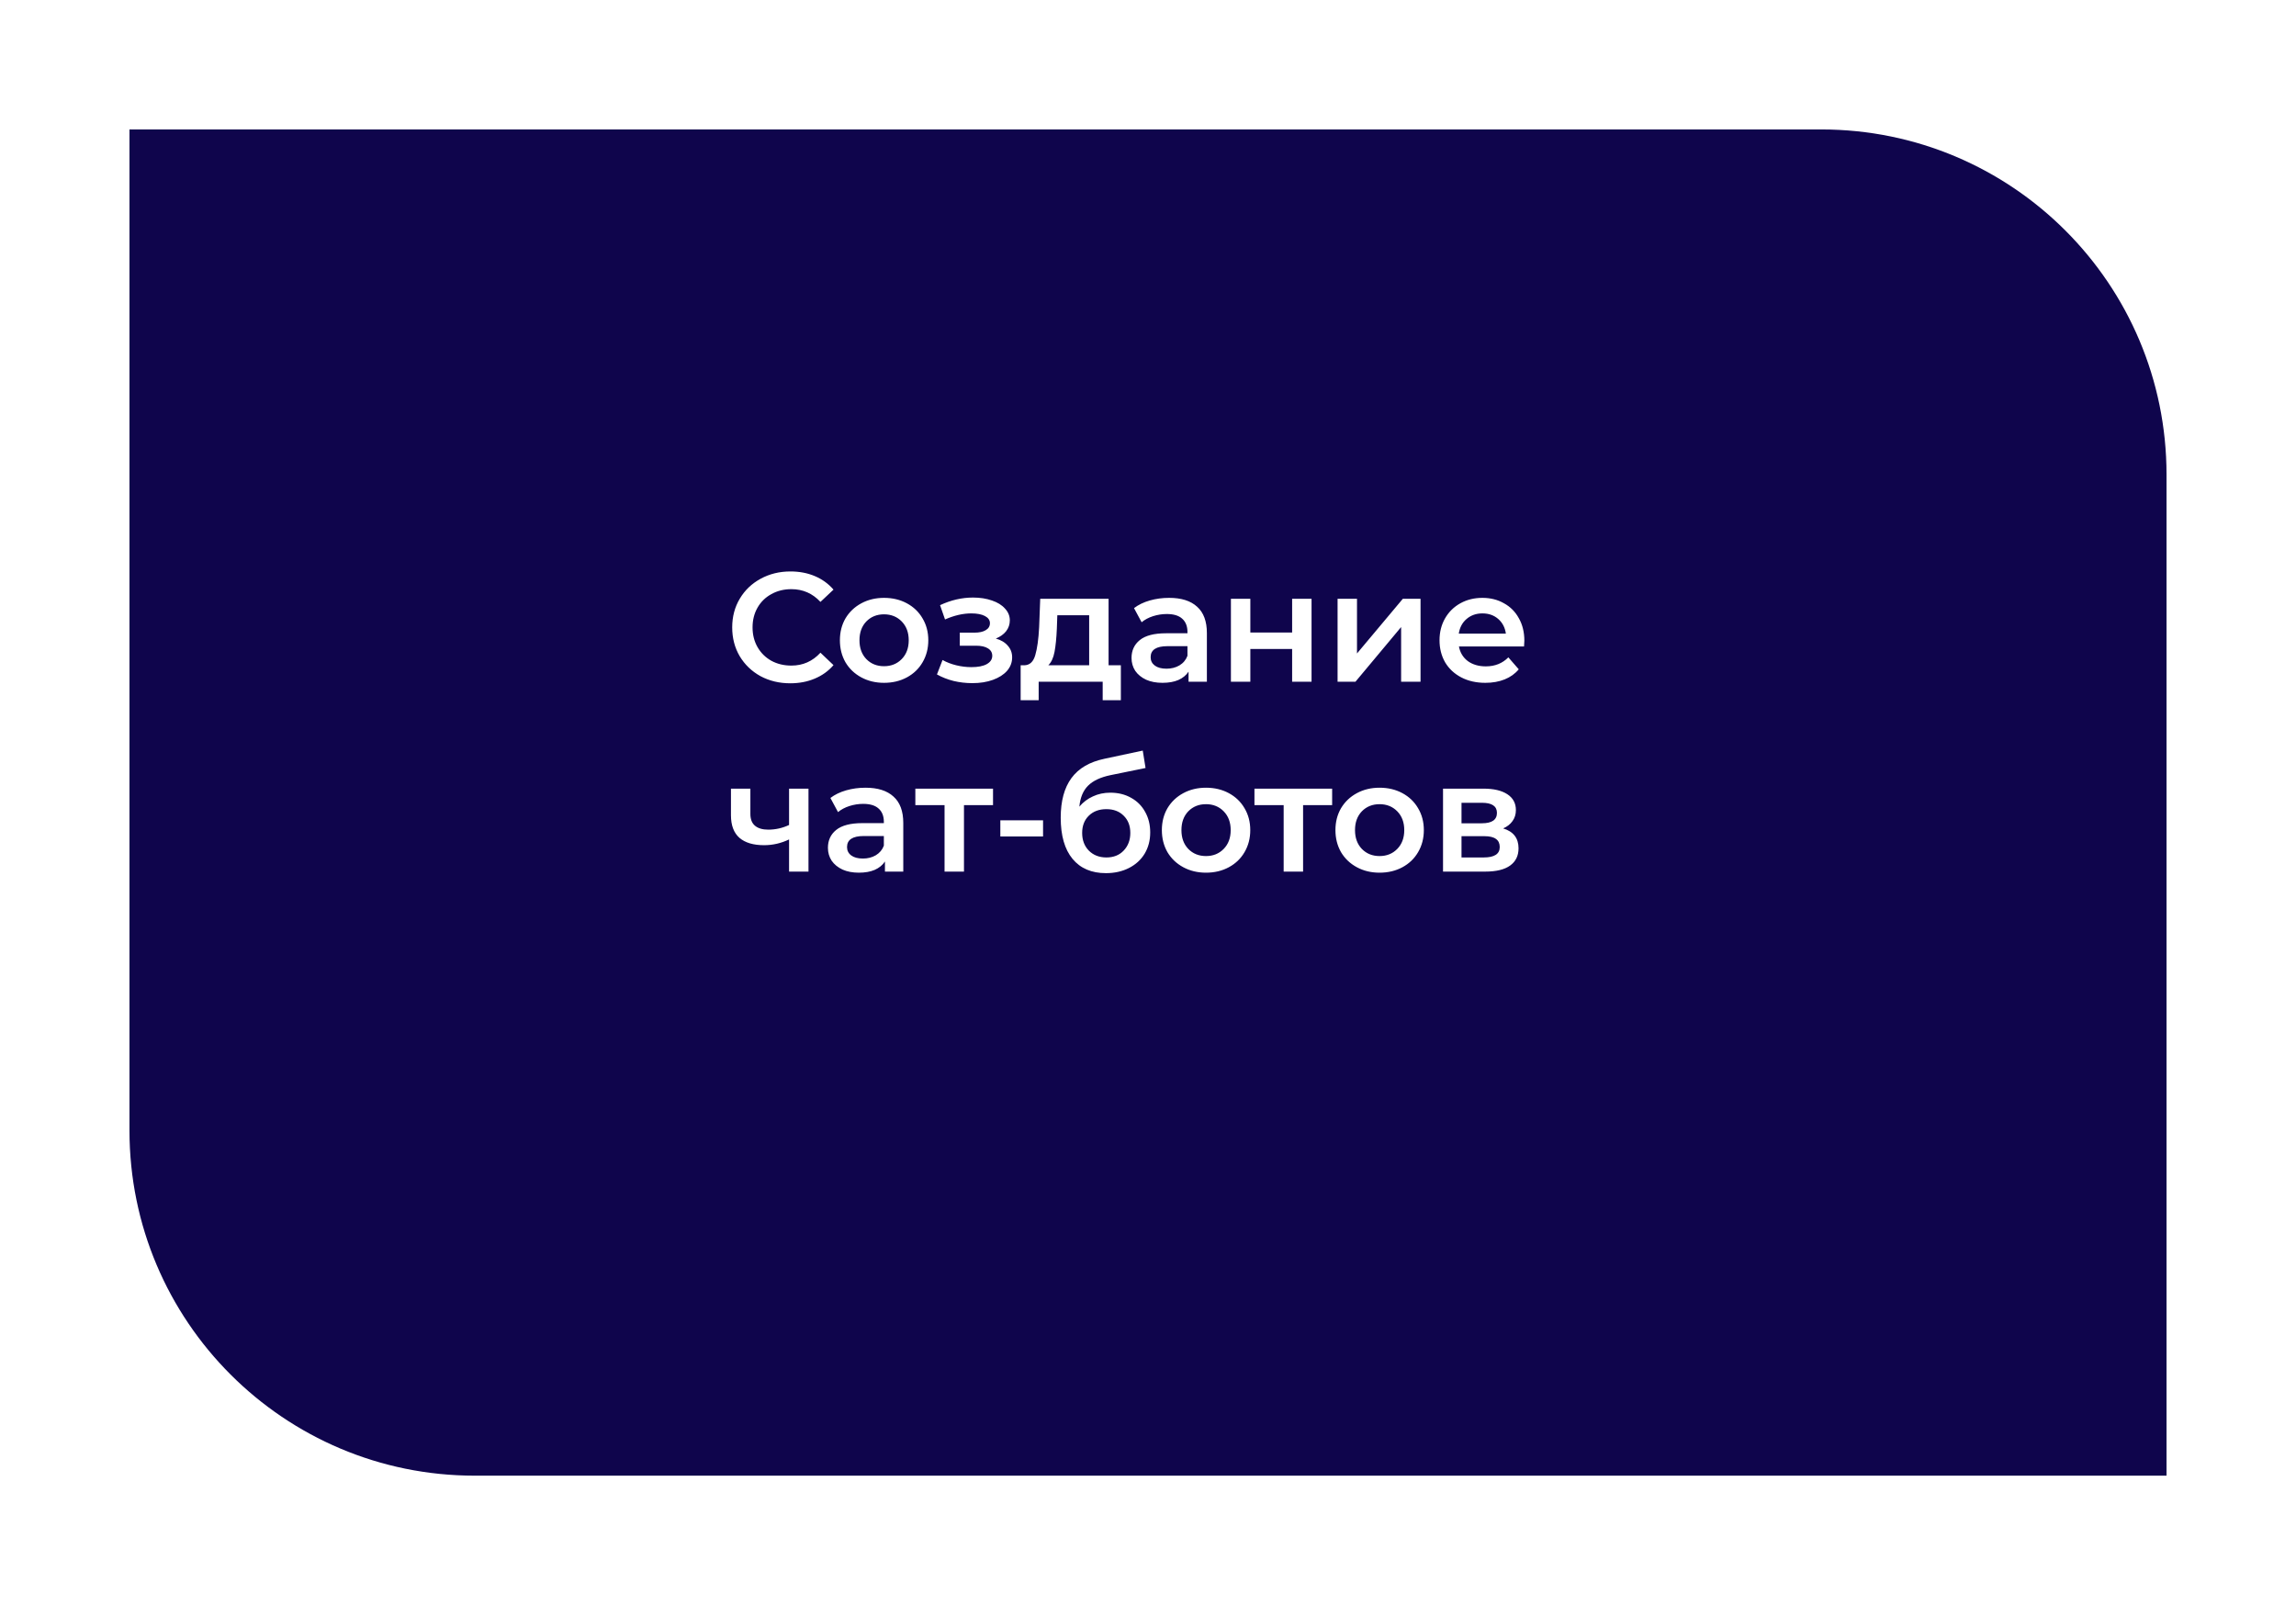<?xml version="1.0" encoding="UTF-8"?> <svg xmlns="http://www.w3.org/2000/svg" width="266" height="186" viewBox="0 0 266 186" fill="none"> <g filter="url(#filter0_d)"> <path d="M15 5L211 5C233.091 5 251 22.909 251 45V161H55C32.909 161 15 143.091 15 121V5Z" fill="#0F054C"></path> </g> <path d="M91.56 79.18C90.288 79.18 89.136 78.904 88.104 78.352C87.084 77.788 86.28 77.014 85.692 76.03C85.116 75.046 84.828 73.936 84.828 72.7C84.828 71.464 85.122 70.354 85.71 69.37C86.298 68.386 87.102 67.618 88.122 67.066C89.154 66.502 90.306 66.22 91.578 66.22C92.61 66.22 93.552 66.4 94.404 66.76C95.256 67.12 95.976 67.642 96.564 68.326L95.052 69.748C94.14 68.764 93.018 68.272 91.686 68.272C90.822 68.272 90.048 68.464 89.364 68.848C88.68 69.22 88.146 69.742 87.762 70.414C87.378 71.086 87.186 71.848 87.186 72.7C87.186 73.552 87.378 74.314 87.762 74.986C88.146 75.658 88.68 76.186 89.364 76.57C90.048 76.942 90.822 77.128 91.686 77.128C93.018 77.128 94.14 76.63 95.052 75.634L96.564 77.074C95.976 77.758 95.25 78.28 94.386 78.64C93.534 79 92.592 79.18 91.56 79.18ZM102.417 79.126C101.445 79.126 100.569 78.916 99.789 78.496C99.009 78.076 98.397 77.494 97.953 76.75C97.521 75.994 97.305 75.142 97.305 74.194C97.305 73.246 97.521 72.4 97.953 71.656C98.397 70.912 99.009 70.33 99.789 69.91C100.569 69.49 101.445 69.28 102.417 69.28C103.401 69.28 104.283 69.49 105.063 69.91C105.843 70.33 106.449 70.912 106.881 71.656C107.325 72.4 107.547 73.246 107.547 74.194C107.547 75.142 107.325 75.994 106.881 76.75C106.449 77.494 105.843 78.076 105.063 78.496C104.283 78.916 103.401 79.126 102.417 79.126ZM102.417 77.2C103.245 77.2 103.929 76.924 104.469 76.372C105.009 75.82 105.279 75.094 105.279 74.194C105.279 73.294 105.009 72.568 104.469 72.016C103.929 71.464 103.245 71.188 102.417 71.188C101.589 71.188 100.905 71.464 100.365 72.016C99.837 72.568 99.573 73.294 99.573 74.194C99.573 75.094 99.837 75.82 100.365 76.372C100.905 76.924 101.589 77.2 102.417 77.2ZM115.371 73.996C115.971 74.164 116.433 74.44 116.757 74.824C117.093 75.196 117.261 75.646 117.261 76.174C117.261 76.762 117.063 77.284 116.667 77.74C116.271 78.184 115.725 78.532 115.029 78.784C114.333 79.036 113.541 79.162 112.653 79.162C111.909 79.162 111.183 79.078 110.475 78.91C109.767 78.73 109.125 78.478 108.549 78.154L109.197 76.48C109.665 76.744 110.193 76.948 110.781 77.092C111.369 77.236 111.957 77.308 112.545 77.308C113.301 77.308 113.889 77.194 114.309 76.966C114.741 76.726 114.957 76.402 114.957 75.994C114.957 75.622 114.789 75.334 114.453 75.13C114.129 74.926 113.667 74.824 113.067 74.824H111.195V73.312H112.887C113.451 73.312 113.889 73.216 114.201 73.024C114.525 72.832 114.687 72.562 114.687 72.214C114.687 71.866 114.495 71.59 114.111 71.386C113.727 71.182 113.199 71.08 112.527 71.08C111.567 71.08 110.553 71.314 109.485 71.782L108.909 70.126C110.169 69.538 111.441 69.244 112.725 69.244C113.541 69.244 114.273 69.358 114.921 69.586C115.569 69.802 116.073 70.114 116.433 70.522C116.805 70.918 116.991 71.374 116.991 71.89C116.991 72.358 116.847 72.778 116.559 73.15C116.271 73.51 115.875 73.792 115.371 73.996ZM129.856 77.092V81.142H127.75V79H120.334V81.142H118.246V77.092H118.696C119.308 77.068 119.722 76.678 119.938 75.922C120.166 75.154 120.316 74.074 120.388 72.682L120.514 69.388H128.434V77.092H129.856ZM122.44 72.844C122.392 73.948 122.302 74.848 122.17 75.544C122.038 76.24 121.798 76.756 121.45 77.092H126.184V71.296H122.494L122.44 72.844ZM135.448 69.28C136.864 69.28 137.944 69.622 138.688 70.306C139.444 70.978 139.822 71.998 139.822 73.366V79H137.698V77.83C137.422 78.25 137.026 78.574 136.51 78.802C136.006 79.018 135.394 79.126 134.674 79.126C133.954 79.126 133.324 79.006 132.784 78.766C132.244 78.514 131.824 78.172 131.524 77.74C131.236 77.296 131.092 76.798 131.092 76.246C131.092 75.382 131.41 74.692 132.046 74.176C132.694 73.648 133.708 73.384 135.088 73.384H137.572V73.24C137.572 72.568 137.368 72.052 136.96 71.692C136.564 71.332 135.97 71.152 135.178 71.152C134.638 71.152 134.104 71.236 133.576 71.404C133.06 71.572 132.622 71.806 132.262 72.106L131.38 70.468C131.884 70.084 132.49 69.79 133.198 69.586C133.906 69.382 134.656 69.28 135.448 69.28ZM135.142 77.488C135.706 77.488 136.204 77.362 136.636 77.11C137.08 76.846 137.392 76.474 137.572 75.994V74.878H135.25C133.954 74.878 133.306 75.304 133.306 76.156C133.306 76.564 133.468 76.888 133.792 77.128C134.116 77.368 134.566 77.488 135.142 77.488ZM142.606 69.388H144.856V73.294H149.698V69.388H151.948V79H149.698V75.202H144.856V79H142.606V69.388ZM154.963 69.388H157.213V75.724L162.523 69.388H164.575V79H162.325V72.664L157.033 79H154.963V69.388ZM176.602 74.248C176.602 74.404 176.59 74.626 176.566 74.914H169.024C169.156 75.622 169.498 76.186 170.05 76.606C170.614 77.014 171.31 77.218 172.138 77.218C173.194 77.218 174.064 76.87 174.748 76.174L175.954 77.56C175.522 78.076 174.976 78.466 174.316 78.73C173.656 78.994 172.912 79.126 172.084 79.126C171.028 79.126 170.098 78.916 169.294 78.496C168.49 78.076 167.866 77.494 167.422 76.75C166.99 75.994 166.774 75.142 166.774 74.194C166.774 73.258 166.984 72.418 167.404 71.674C167.836 70.918 168.43 70.33 169.186 69.91C169.942 69.49 170.794 69.28 171.742 69.28C172.678 69.28 173.512 69.49 174.244 69.91C174.988 70.318 175.564 70.9 175.972 71.656C176.392 72.4 176.602 73.264 176.602 74.248ZM171.742 71.08C171.022 71.08 170.41 71.296 169.906 71.728C169.414 72.148 169.114 72.712 169.006 73.42H174.46C174.364 72.724 174.07 72.16 173.578 71.728C173.086 71.296 172.474 71.08 171.742 71.08ZM93.666 91.388V101H91.416V97.274C90.492 97.718 89.526 97.94 88.518 97.94C87.282 97.94 86.334 97.658 85.674 97.094C85.014 96.518 84.684 95.642 84.684 94.466V91.388H86.934V94.322C86.934 94.934 87.114 95.39 87.474 95.69C87.834 95.99 88.344 96.14 89.004 96.14C89.844 96.14 90.648 95.96 91.416 95.6V91.388H93.666ZM100.274 91.28C101.69 91.28 102.77 91.622 103.514 92.306C104.27 92.978 104.648 93.998 104.648 95.366V101H102.524V99.83C102.248 100.25 101.852 100.574 101.336 100.802C100.832 101.018 100.22 101.126 99.5 101.126C98.78 101.126 98.15 101.006 97.61 100.766C97.07 100.514 96.65 100.172 96.35 99.74C96.062 99.296 95.918 98.798 95.918 98.246C95.918 97.382 96.236 96.692 96.872 96.176C97.52 95.648 98.534 95.384 99.914 95.384H102.398V95.24C102.398 94.568 102.194 94.052 101.786 93.692C101.39 93.332 100.796 93.152 100.004 93.152C99.464 93.152 98.93 93.236 98.402 93.404C97.886 93.572 97.448 93.806 97.088 94.106L96.206 92.468C96.71 92.084 97.316 91.79 98.024 91.586C98.732 91.382 99.482 91.28 100.274 91.28ZM99.968 99.488C100.532 99.488 101.03 99.362 101.462 99.11C101.906 98.846 102.218 98.474 102.398 97.994V96.878H100.076C98.78 96.878 98.132 97.304 98.132 98.156C98.132 98.564 98.294 98.888 98.618 99.128C98.942 99.368 99.392 99.488 99.968 99.488ZM115.046 93.296H111.68V101H109.43V93.296H106.046V91.388H115.046V93.296ZM115.892 95.06H120.842V96.932H115.892V95.06ZM128.63 91.856C129.542 91.856 130.346 92.054 131.042 92.45C131.738 92.834 132.278 93.374 132.662 94.07C133.058 94.766 133.256 95.564 133.256 96.464C133.256 97.388 133.04 98.21 132.608 98.93C132.176 99.638 131.57 100.19 130.79 100.586C130.01 100.982 129.122 101.18 128.126 101.18C126.458 101.18 125.168 100.628 124.256 99.524C123.344 98.42 122.888 96.83 122.888 94.754C122.888 92.822 123.302 91.292 124.13 90.164C124.958 89.036 126.224 88.292 127.928 87.932L132.392 86.978L132.716 88.994L128.666 89.822C127.502 90.062 126.632 90.47 126.056 91.046C125.48 91.622 125.144 92.432 125.048 93.476C125.48 92.96 126.002 92.564 126.614 92.288C127.226 92 127.898 91.856 128.63 91.856ZM128.18 99.362C129.008 99.362 129.674 99.098 130.178 98.57C130.694 98.03 130.952 97.346 130.952 96.518C130.952 95.69 130.694 95.024 130.178 94.52C129.674 94.016 129.008 93.764 128.18 93.764C127.34 93.764 126.662 94.016 126.146 94.52C125.63 95.024 125.372 95.69 125.372 96.518C125.372 97.358 125.63 98.042 126.146 98.57C126.674 99.098 127.352 99.362 128.18 99.362ZM139.718 101.126C138.746 101.126 137.87 100.916 137.09 100.496C136.31 100.076 135.698 99.494 135.254 98.75C134.822 97.994 134.606 97.142 134.606 96.194C134.606 95.246 134.822 94.4 135.254 93.656C135.698 92.912 136.31 92.33 137.09 91.91C137.87 91.49 138.746 91.28 139.718 91.28C140.702 91.28 141.584 91.49 142.364 91.91C143.144 92.33 143.75 92.912 144.182 93.656C144.626 94.4 144.848 95.246 144.848 96.194C144.848 97.142 144.626 97.994 144.182 98.75C143.75 99.494 143.144 100.076 142.364 100.496C141.584 100.916 140.702 101.126 139.718 101.126ZM139.718 99.2C140.546 99.2 141.23 98.924 141.77 98.372C142.31 97.82 142.58 97.094 142.58 96.194C142.58 95.294 142.31 94.568 141.77 94.016C141.23 93.464 140.546 93.188 139.718 93.188C138.89 93.188 138.206 93.464 137.666 94.016C137.138 94.568 136.874 95.294 136.874 96.194C136.874 97.094 137.138 97.82 137.666 98.372C138.206 98.924 138.89 99.2 139.718 99.2ZM154.333 93.296H150.967V101H148.717V93.296H145.333V91.388H154.333V93.296ZM159.827 101.126C158.855 101.126 157.979 100.916 157.199 100.496C156.419 100.076 155.807 99.494 155.363 98.75C154.931 97.994 154.715 97.142 154.715 96.194C154.715 95.246 154.931 94.4 155.363 93.656C155.807 92.912 156.419 92.33 157.199 91.91C157.979 91.49 158.855 91.28 159.827 91.28C160.811 91.28 161.693 91.49 162.473 91.91C163.253 92.33 163.859 92.912 164.291 93.656C164.735 94.4 164.957 95.246 164.957 96.194C164.957 97.142 164.735 97.994 164.291 98.75C163.859 99.494 163.253 100.076 162.473 100.496C161.693 100.916 160.811 101.126 159.827 101.126ZM159.827 99.2C160.655 99.2 161.339 98.924 161.879 98.372C162.419 97.82 162.689 97.094 162.689 96.194C162.689 95.294 162.419 94.568 161.879 94.016C161.339 93.464 160.655 93.188 159.827 93.188C158.999 93.188 158.315 93.464 157.775 94.016C157.247 94.568 156.983 95.294 156.983 96.194C156.983 97.094 157.247 97.82 157.775 98.372C158.315 98.924 158.999 99.2 159.827 99.2ZM174.146 95.996C175.334 96.356 175.928 97.124 175.928 98.3C175.928 99.164 175.604 99.83 174.956 100.298C174.308 100.766 173.348 101 172.076 101H167.18V91.388H171.878C173.054 91.388 173.972 91.604 174.632 92.036C175.292 92.468 175.622 93.08 175.622 93.872C175.622 94.364 175.49 94.79 175.226 95.15C174.974 95.51 174.614 95.792 174.146 95.996ZM169.322 95.402H171.68C172.844 95.402 173.426 95 173.426 94.196C173.426 93.416 172.844 93.026 171.68 93.026H169.322V95.402ZM171.896 99.362C173.132 99.362 173.75 98.96 173.75 98.156C173.75 97.736 173.606 97.424 173.318 97.22C173.03 97.004 172.58 96.896 171.968 96.896H169.322V99.362H171.896Z" fill="white"></path> <defs> <filter id="filter0_d" x="0" y="0" width="266" height="186" filterUnits="userSpaceOnUse" color-interpolation-filters="sRGB"> <feFlood flood-opacity="0" result="BackgroundImageFix"></feFlood> <feColorMatrix in="SourceAlpha" type="matrix" values="0 0 0 0 0 0 0 0 0 0 0 0 0 0 0 0 0 0 127 0"></feColorMatrix> <feOffset dy="10"></feOffset> <feGaussianBlur stdDeviation="7.5"></feGaussianBlur> <feColorMatrix type="matrix" values="0 0 0 0 0.259 0 0 0 0 0.91 0 0 0 0 0.878 0 0 0 0.4 0"></feColorMatrix> <feBlend mode="hard-light" in2="BackgroundImageFix" result="effect1_dropShadow"></feBlend> <feBlend mode="normal" in="SourceGraphic" in2="effect1_dropShadow" result="shape"></feBlend> </filter> </defs> </svg> 